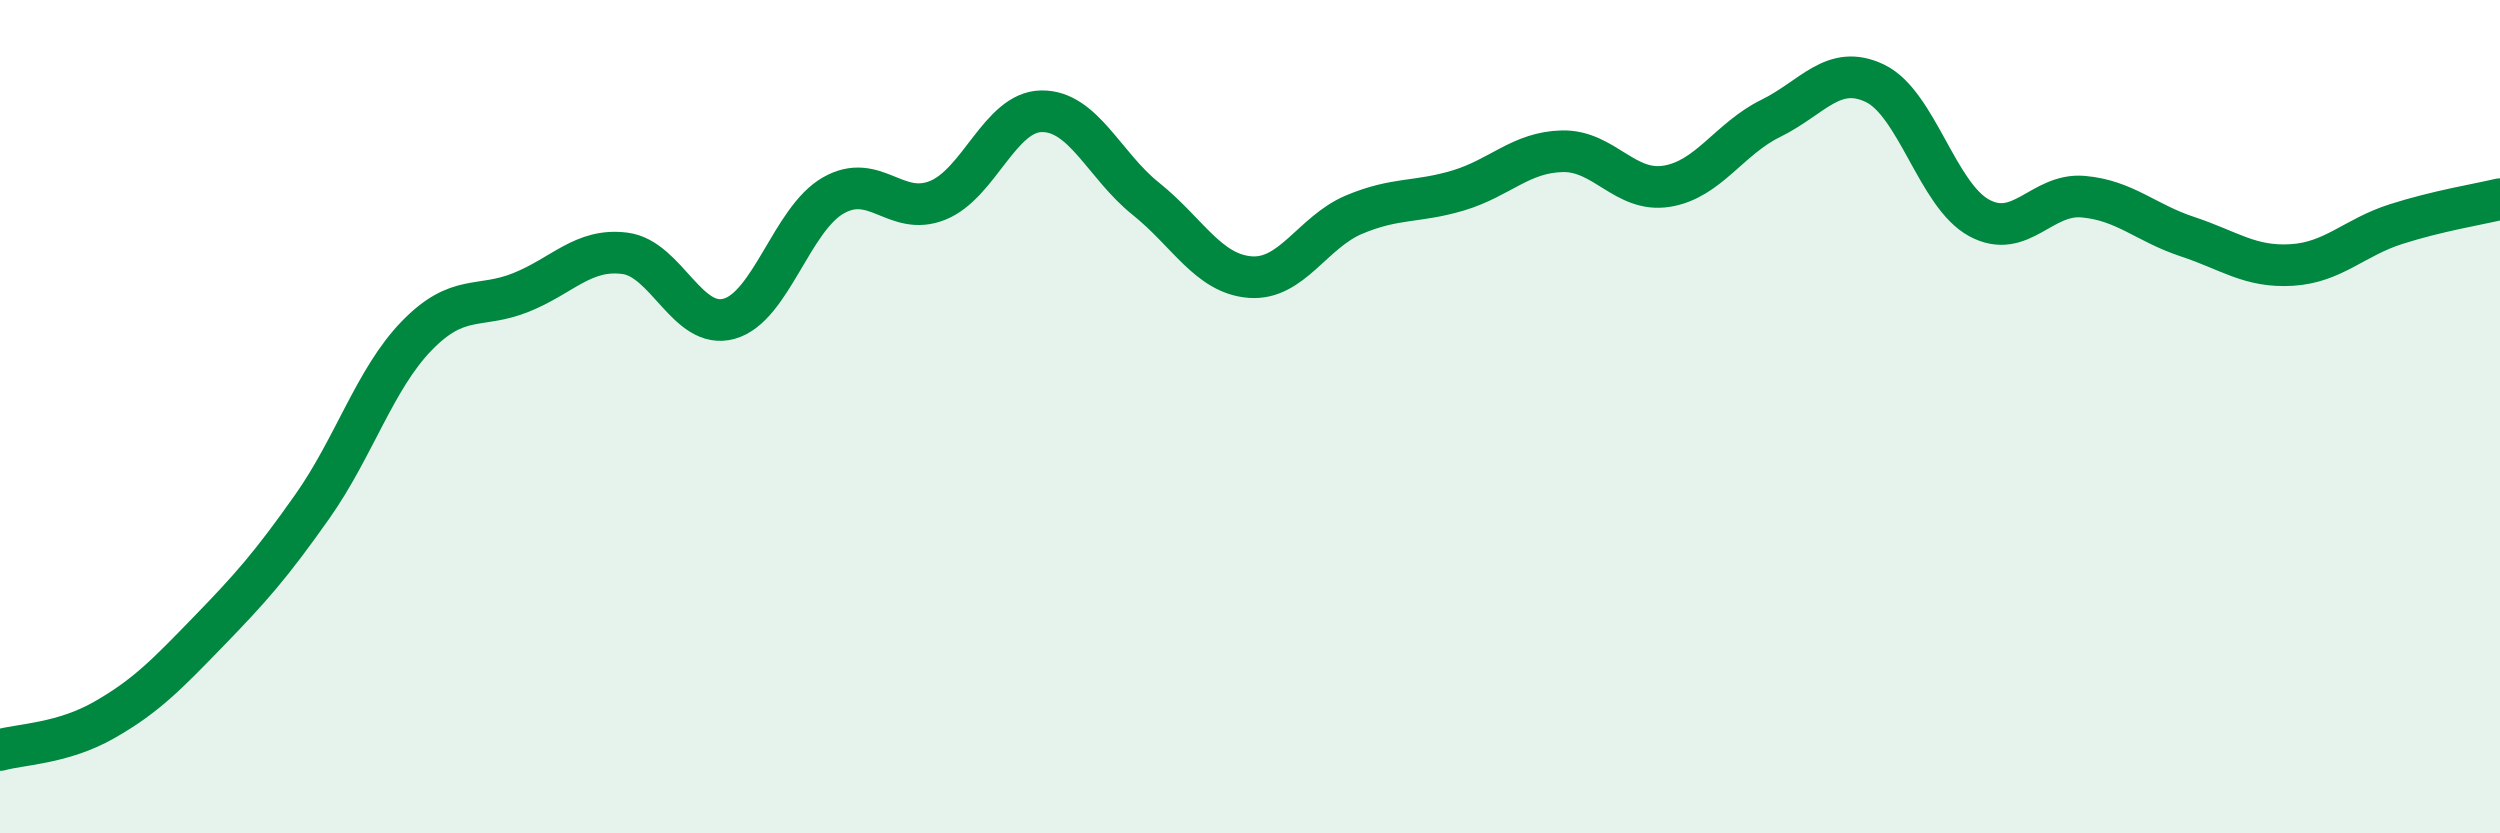 
    <svg width="60" height="20" viewBox="0 0 60 20" xmlns="http://www.w3.org/2000/svg">
      <path
        d="M 0,18 C 0.5,17.86 1.5,17.85 2.5,17.28 C 3.5,16.71 4,16.19 5,15.16 C 6,14.13 6.5,13.57 7.5,12.15 C 8.5,10.73 9,9.09 10,8.06 C 11,7.03 11.5,7.42 12.5,7.02 C 13.5,6.62 14,5.95 15,6.08 C 16,6.21 16.5,7.93 17.5,7.65 C 18.5,7.37 19,5.26 20,4.69 C 21,4.12 21.5,5.21 22.5,4.81 C 23.5,4.41 24,2.68 25,2.67 C 26,2.66 26.5,3.97 27.5,4.77 C 28.5,5.57 29,6.57 30,6.65 C 31,6.73 31.5,5.57 32.5,5.15 C 33.5,4.73 34,4.87 35,4.57 C 36,4.27 36.5,3.65 37.5,3.63 C 38.5,3.61 39,4.63 40,4.47 C 41,4.31 41.5,3.33 42.5,2.84 C 43.5,2.35 44,1.52 45,2 C 46,2.48 46.5,4.69 47.5,5.23 C 48.5,5.77 49,4.63 50,4.72 C 51,4.81 51.5,5.35 52.5,5.68 C 53.5,6.01 54,6.42 55,6.36 C 56,6.3 56.5,5.7 57.5,5.38 C 58.5,5.06 59.5,4.9 60,4.78L60 20L0 20Z"
        fill="#008740"
        opacity="0.1"
        stroke-linecap="round"
        stroke-linejoin="round"
      />
      <path
        d="M 0,18 C 0.5,17.86 1.5,17.85 2.5,17.28 C 3.5,16.71 4,16.19 5,15.16 C 6,14.13 6.5,13.57 7.5,12.15 C 8.5,10.73 9,9.09 10,8.06 C 11,7.03 11.5,7.42 12.5,7.02 C 13.5,6.62 14,5.95 15,6.08 C 16,6.21 16.5,7.93 17.5,7.65 C 18.5,7.37 19,5.26 20,4.69 C 21,4.12 21.5,5.21 22.5,4.81 C 23.5,4.41 24,2.68 25,2.67 C 26,2.66 26.5,3.97 27.5,4.77 C 28.5,5.57 29,6.57 30,6.65 C 31,6.73 31.5,5.57 32.5,5.15 C 33.5,4.73 34,4.87 35,4.57 C 36,4.27 36.5,3.65 37.5,3.63 C 38.5,3.61 39,4.63 40,4.47 C 41,4.31 41.5,3.33 42.5,2.84 C 43.5,2.35 44,1.52 45,2 C 46,2.48 46.5,4.69 47.5,5.23 C 48.5,5.77 49,4.63 50,4.72 C 51,4.81 51.5,5.35 52.5,5.68 C 53.5,6.01 54,6.42 55,6.36 C 56,6.3 56.5,5.7 57.5,5.38 C 58.5,5.06 59.5,4.9 60,4.78"
        stroke="#008740"
        stroke-width="1"
        fill="none"
        stroke-linecap="round"
        stroke-linejoin="round"
      />
    </svg>
  
